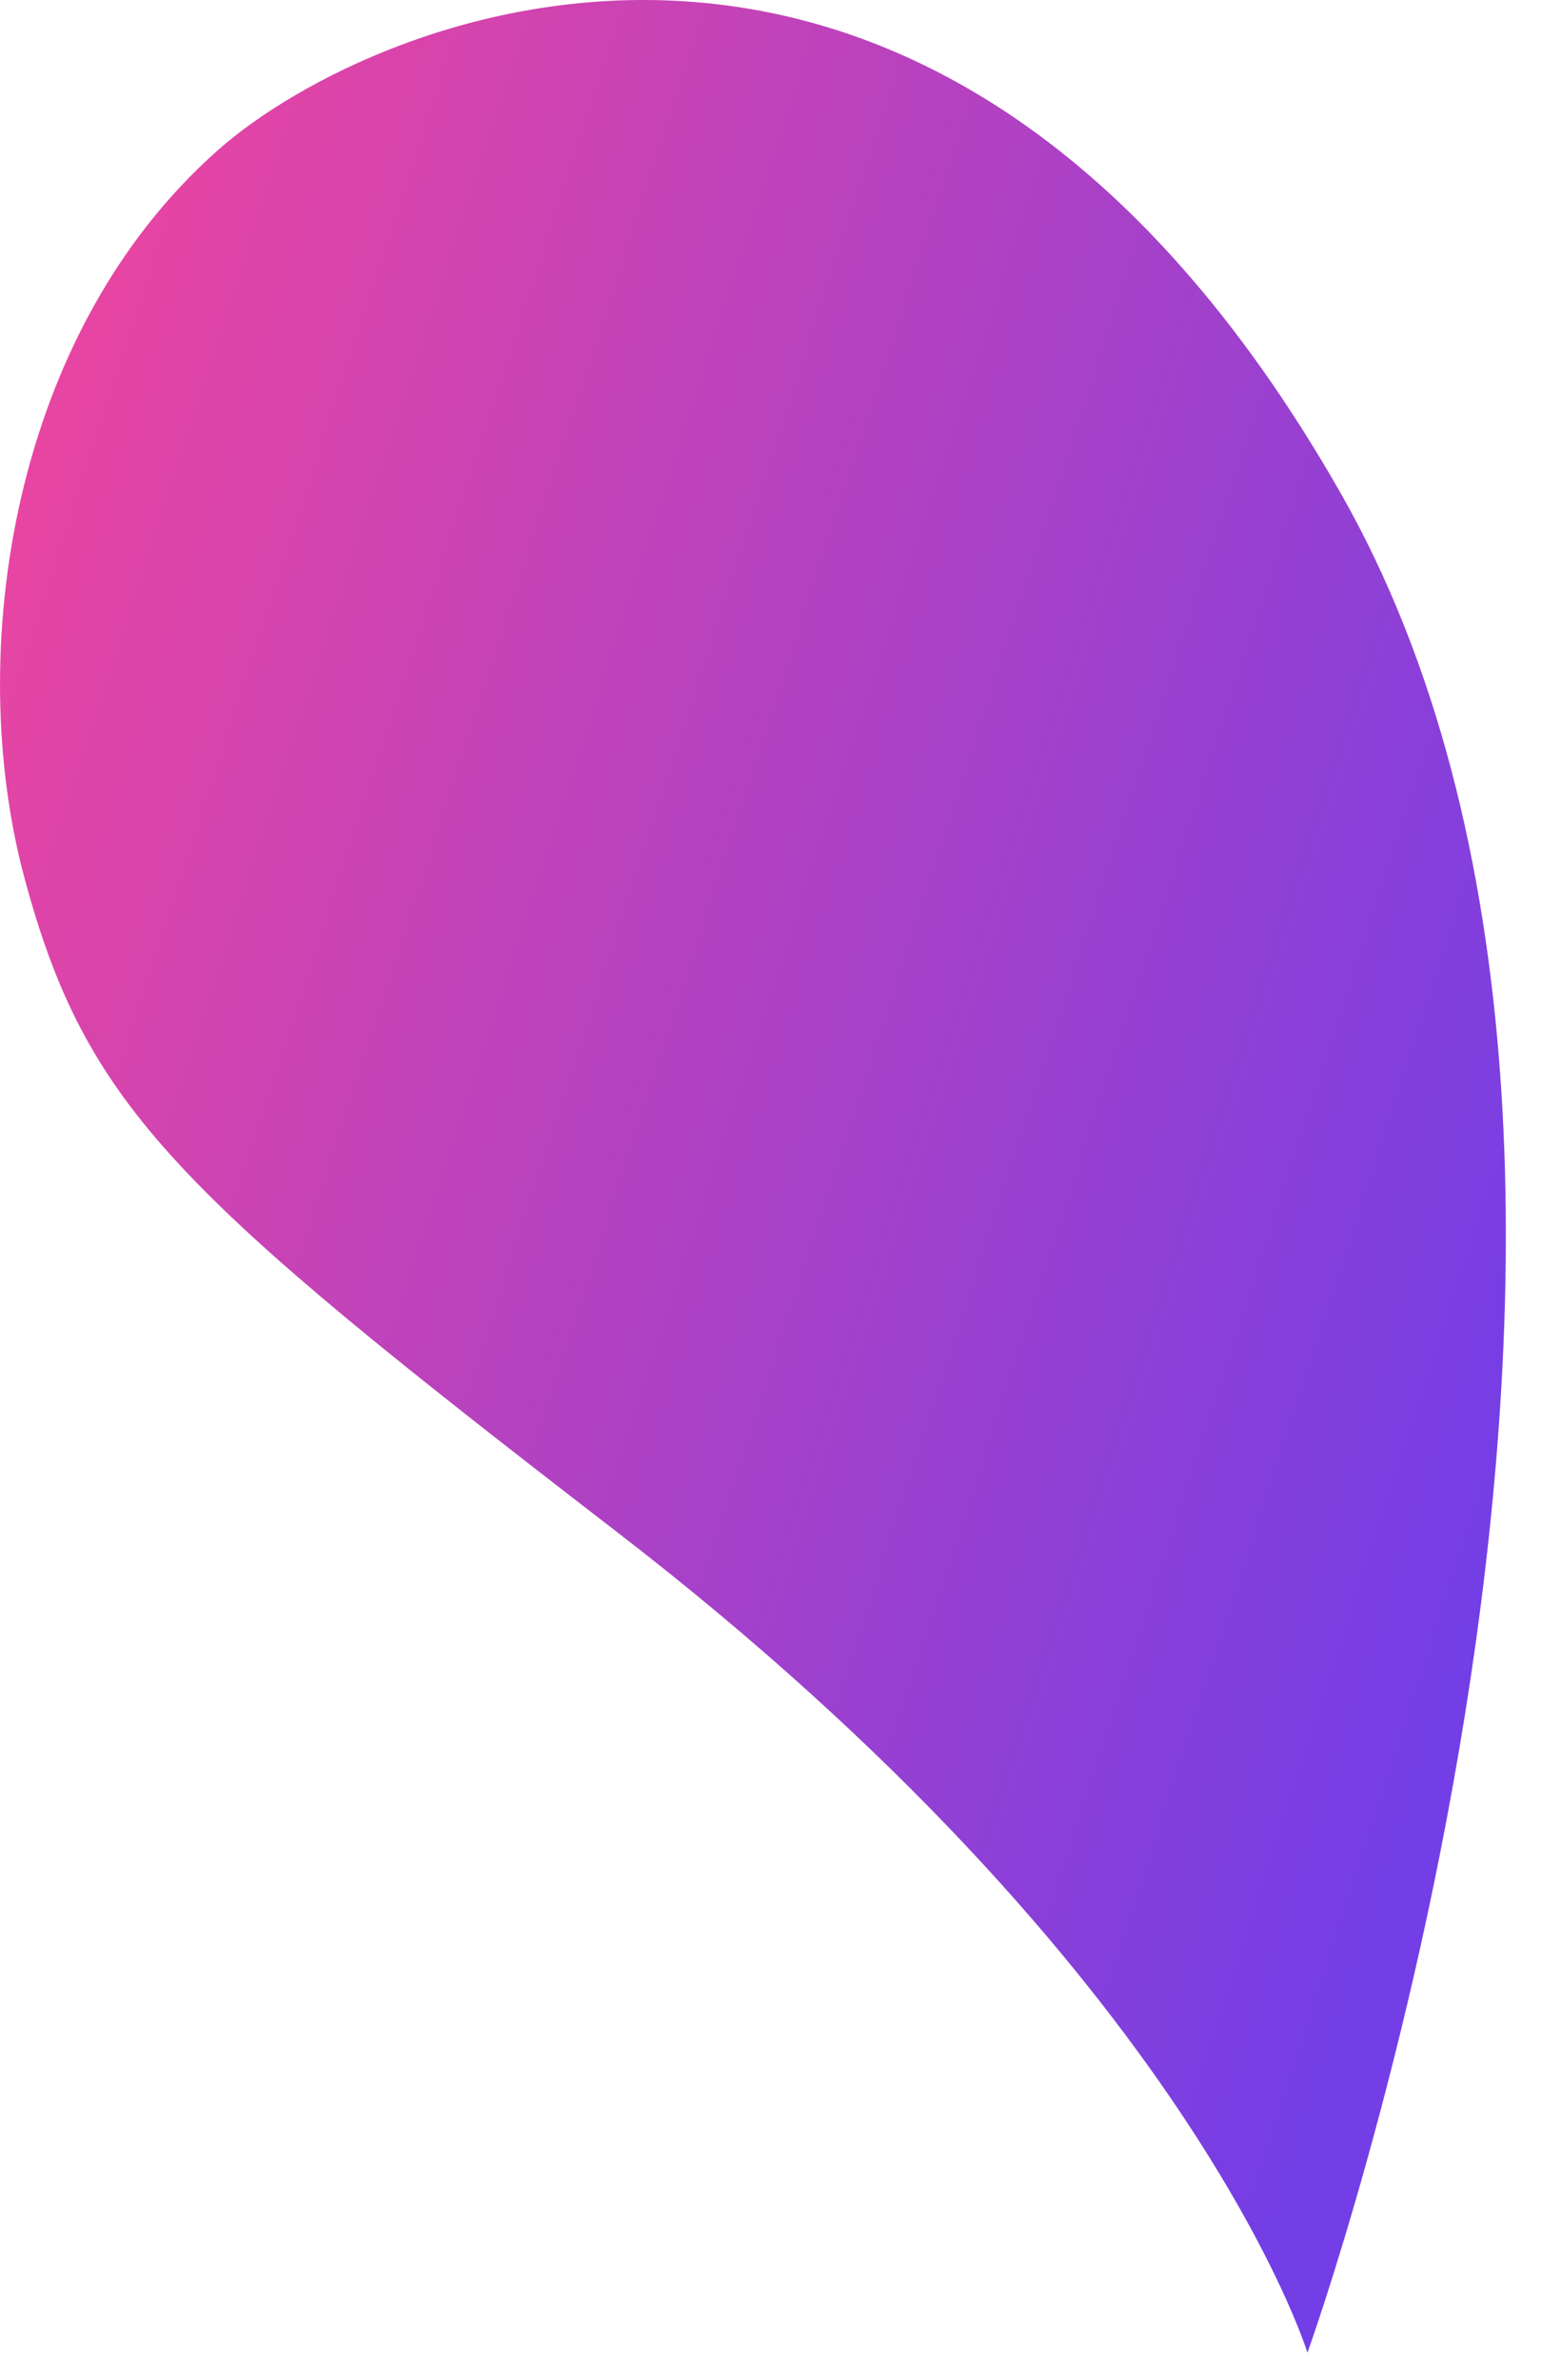 <?xml version="1.0" encoding="utf-8"?>
<svg xmlns="http://www.w3.org/2000/svg" fill="none" height="100%" overflow="visible" preserveAspectRatio="none" style="display: block;" viewBox="0 0 21 32" width="100%">
<path d="M17.589 31.637C17.589 31.637 23.283 15.849 18.038 6.635C12.555 -2.983 5.048 0.149 2.936 2.015C0.147 4.479 -0.478 8.774 0.323 11.784C1.159 14.899 2.364 16.025 8.278 20.584C16.031 26.551 17.589 31.637 17.589 31.637Z" fill="url(#paint0_linear_0_2848)" id="Path_44153"/>
<defs>
<linearGradient gradientUnits="userSpaceOnUse" id="paint0_linear_0_2848" x1="-2.066" x2="20.374" y1="13.154" y2="20.445">
<stop stop-color="#E945A2"/>
<stop offset="1" stop-color="#733EE6"/>
</linearGradient>
</defs>
</svg>
